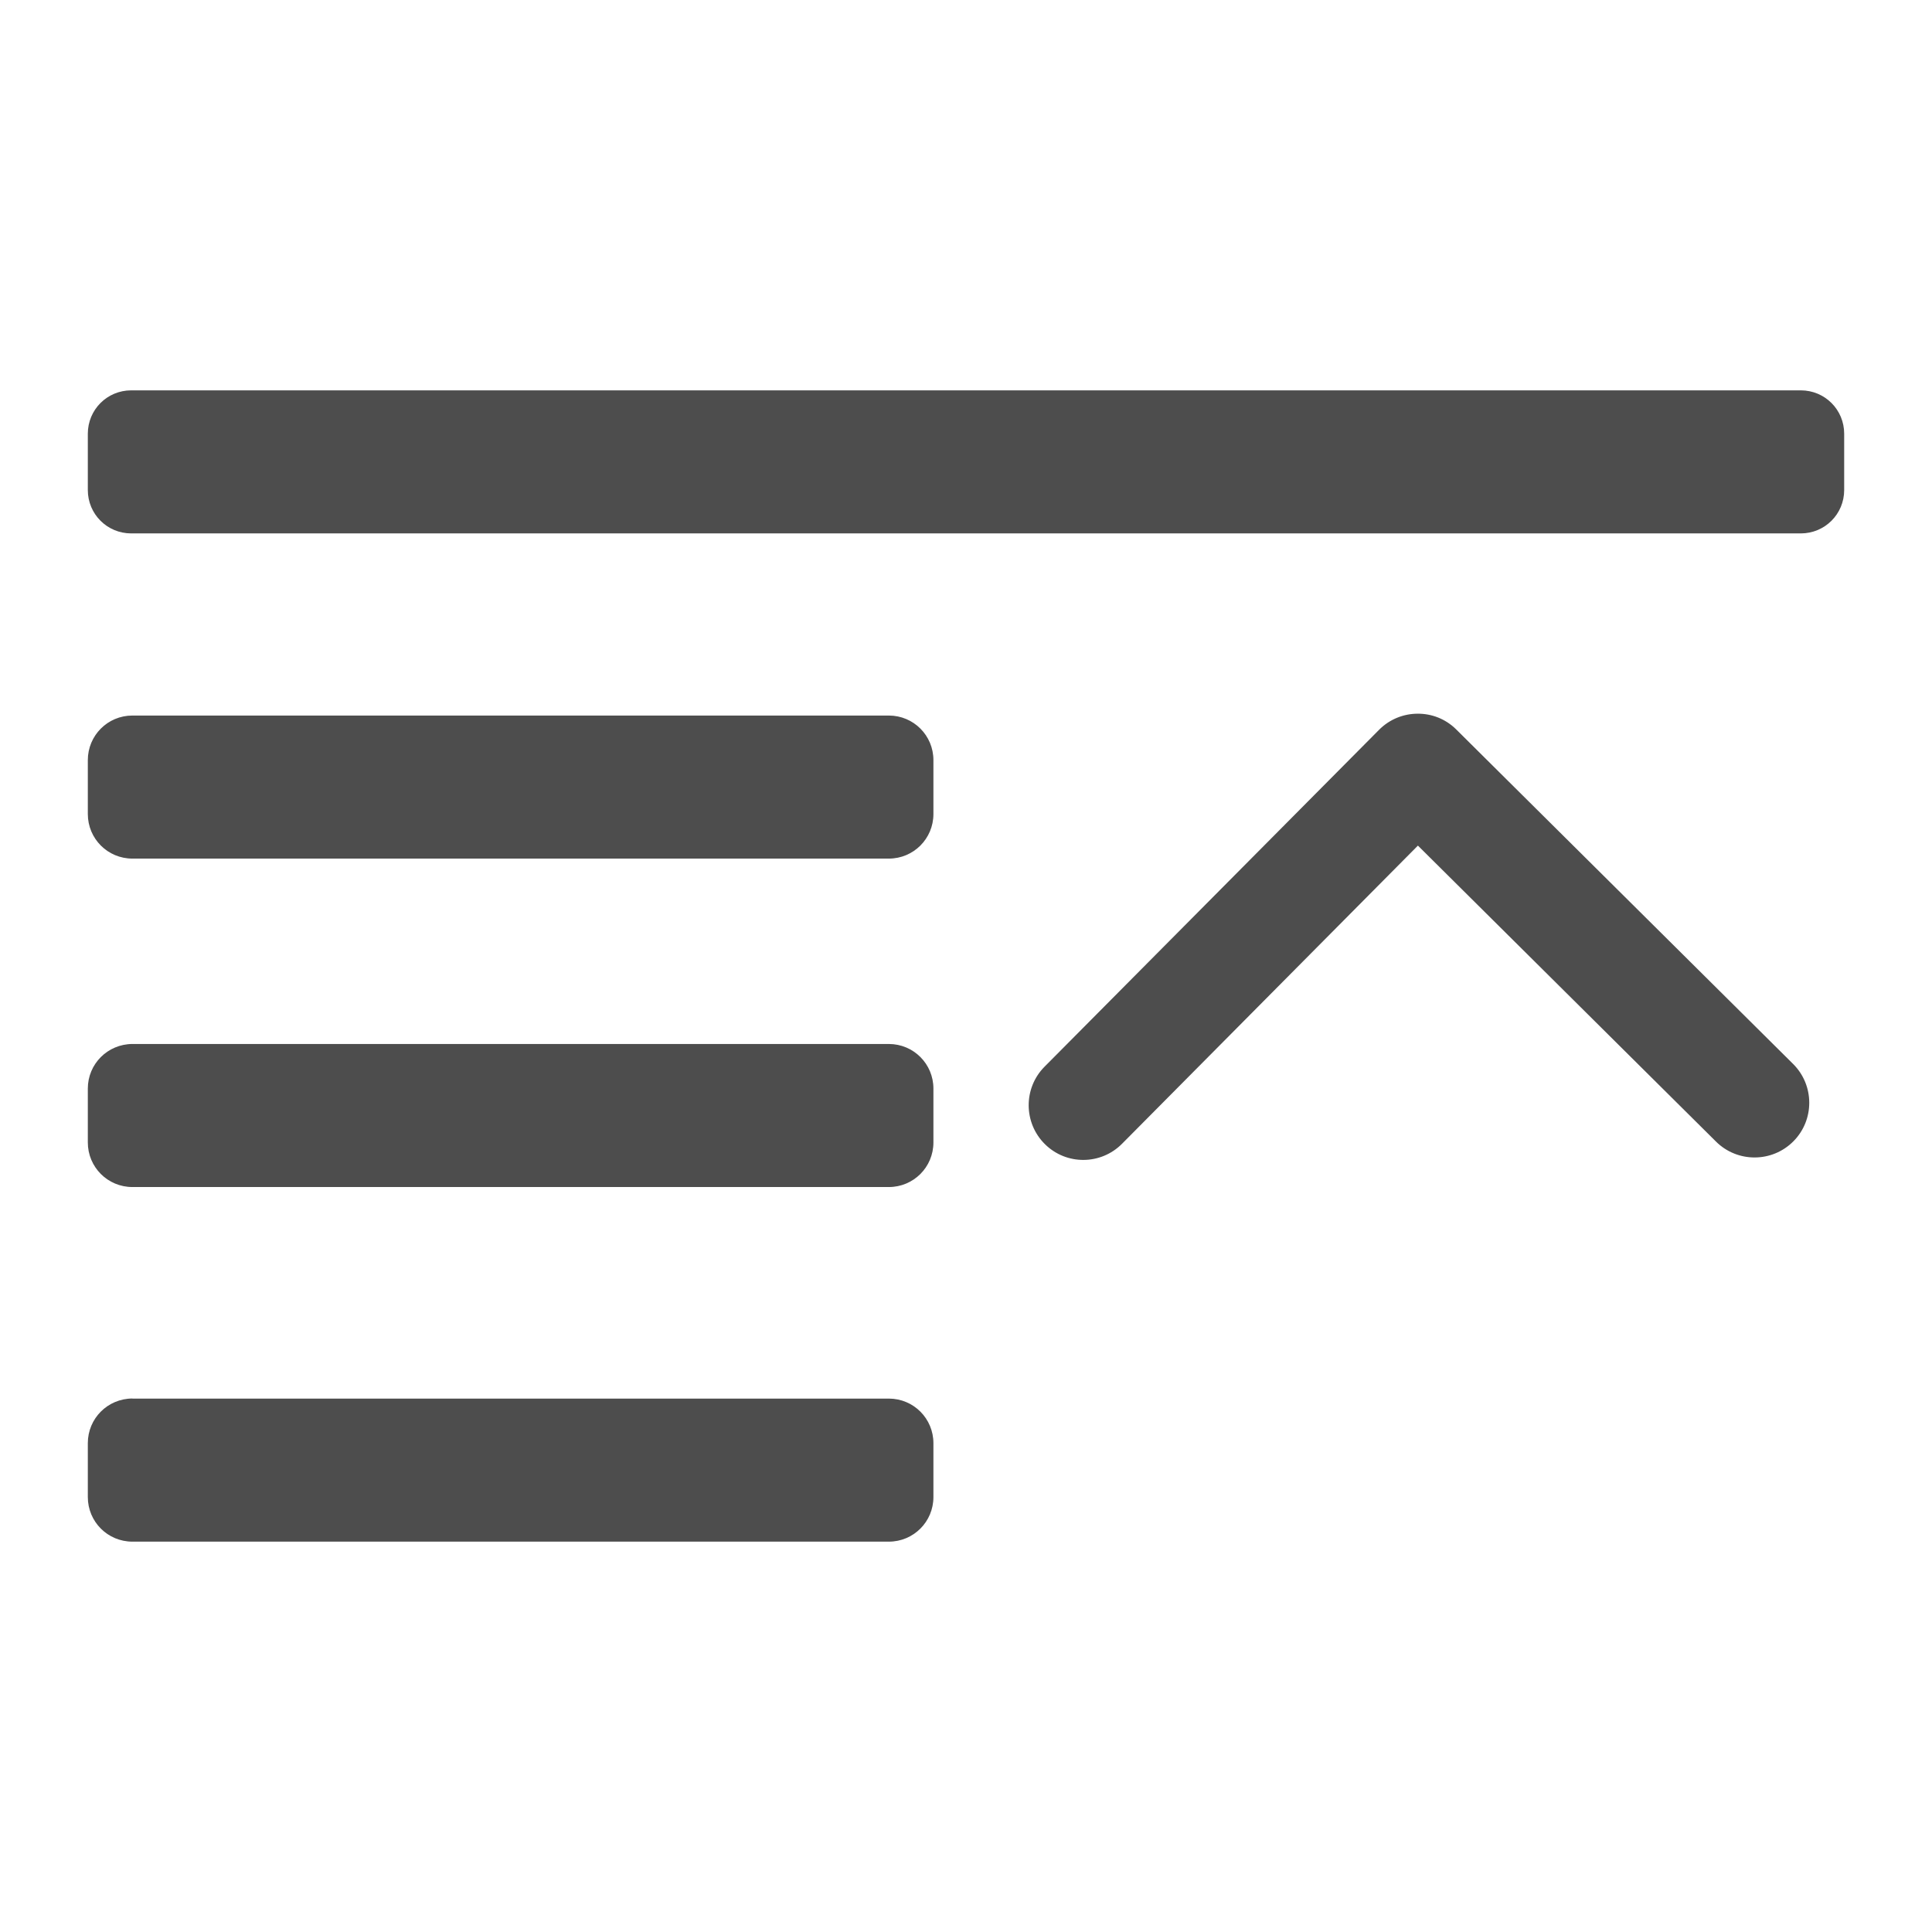 <svg xmlns="http://www.w3.org/2000/svg" viewBox="0 0 22 22">
  <defs id="defs3051">
    <style type="text/css" id="current-color-scheme">
      .ColorScheme-Text {
        color:#4d4d4d
      }
      </style>
  </defs>
 <path 
     style="fill:currentColor;fill-opacity:1;stroke:none"      
	 class="ColorScheme-Text"
        d="M 1.494,4.445 C 1.22,4.445 1,4.665 1,4.939 l 0,0.641 c 0,0.274 0.22,0.494 0.494,0.494 l 19.012,0 C 20.78,6.074 21,5.854 21,5.58 l 0,-0.641 c 0,-0.274 -0.22,-0.494 -0.494,-0.494 l -19.012,0 z m 14.648,3.682 c -0.159,5.8e-4 -0.318,0.062 -0.439,0.184 l -3.809,3.836 c -0.242,0.244 -0.24,0.639 0.004,0.881 0.244,0.242 0.637,0.24 0.879,-0.004 l 3.369,-3.395 3.395,3.371 c 0.244,0.242 0.639,0.24 0.881,-0.004 0.242,-0.244 0.24,-0.639 -0.004,-0.881 l -3.836,-3.809 C 16.46,8.185 16.302,8.126 16.143,8.127 Z M 1.508,8.148 C 1.226,8.148 1,8.375 1,8.656 l 0,0.613 c 0,0.281 0.226,0.508 0.508,0.508 l 8.613,0 c 0.281,0 0.508,-0.226 0.508,-0.508 l 0,-0.613 c 0,-0.281 -0.226,-0.508 -0.508,-0.508 l -8.613,0 z m 0,3.74 C 1.226,11.889 1,12.115 1,12.396 l 0,0.613 c 0,0.281 0.226,0.508 0.508,0.508 l 8.613,0 c 0.281,0 0.508,-0.226 0.508,-0.508 l 0,-0.613 c 0,-0.281 -0.226,-0.508 -0.508,-0.508 l -8.613,0 z m 0,4.037 C 1.226,15.926 1,16.152 1,16.434 l 0,0.613 c 0,0.281 0.226,0.508 0.508,0.508 l 8.613,0 c 0.281,0 0.508,-0.226 0.508,-0.508 l 0,-0.613 c 0,-0.281 -0.226,-0.508 -0.508,-0.508 l -8.613,0 z"
     />
</svg>
